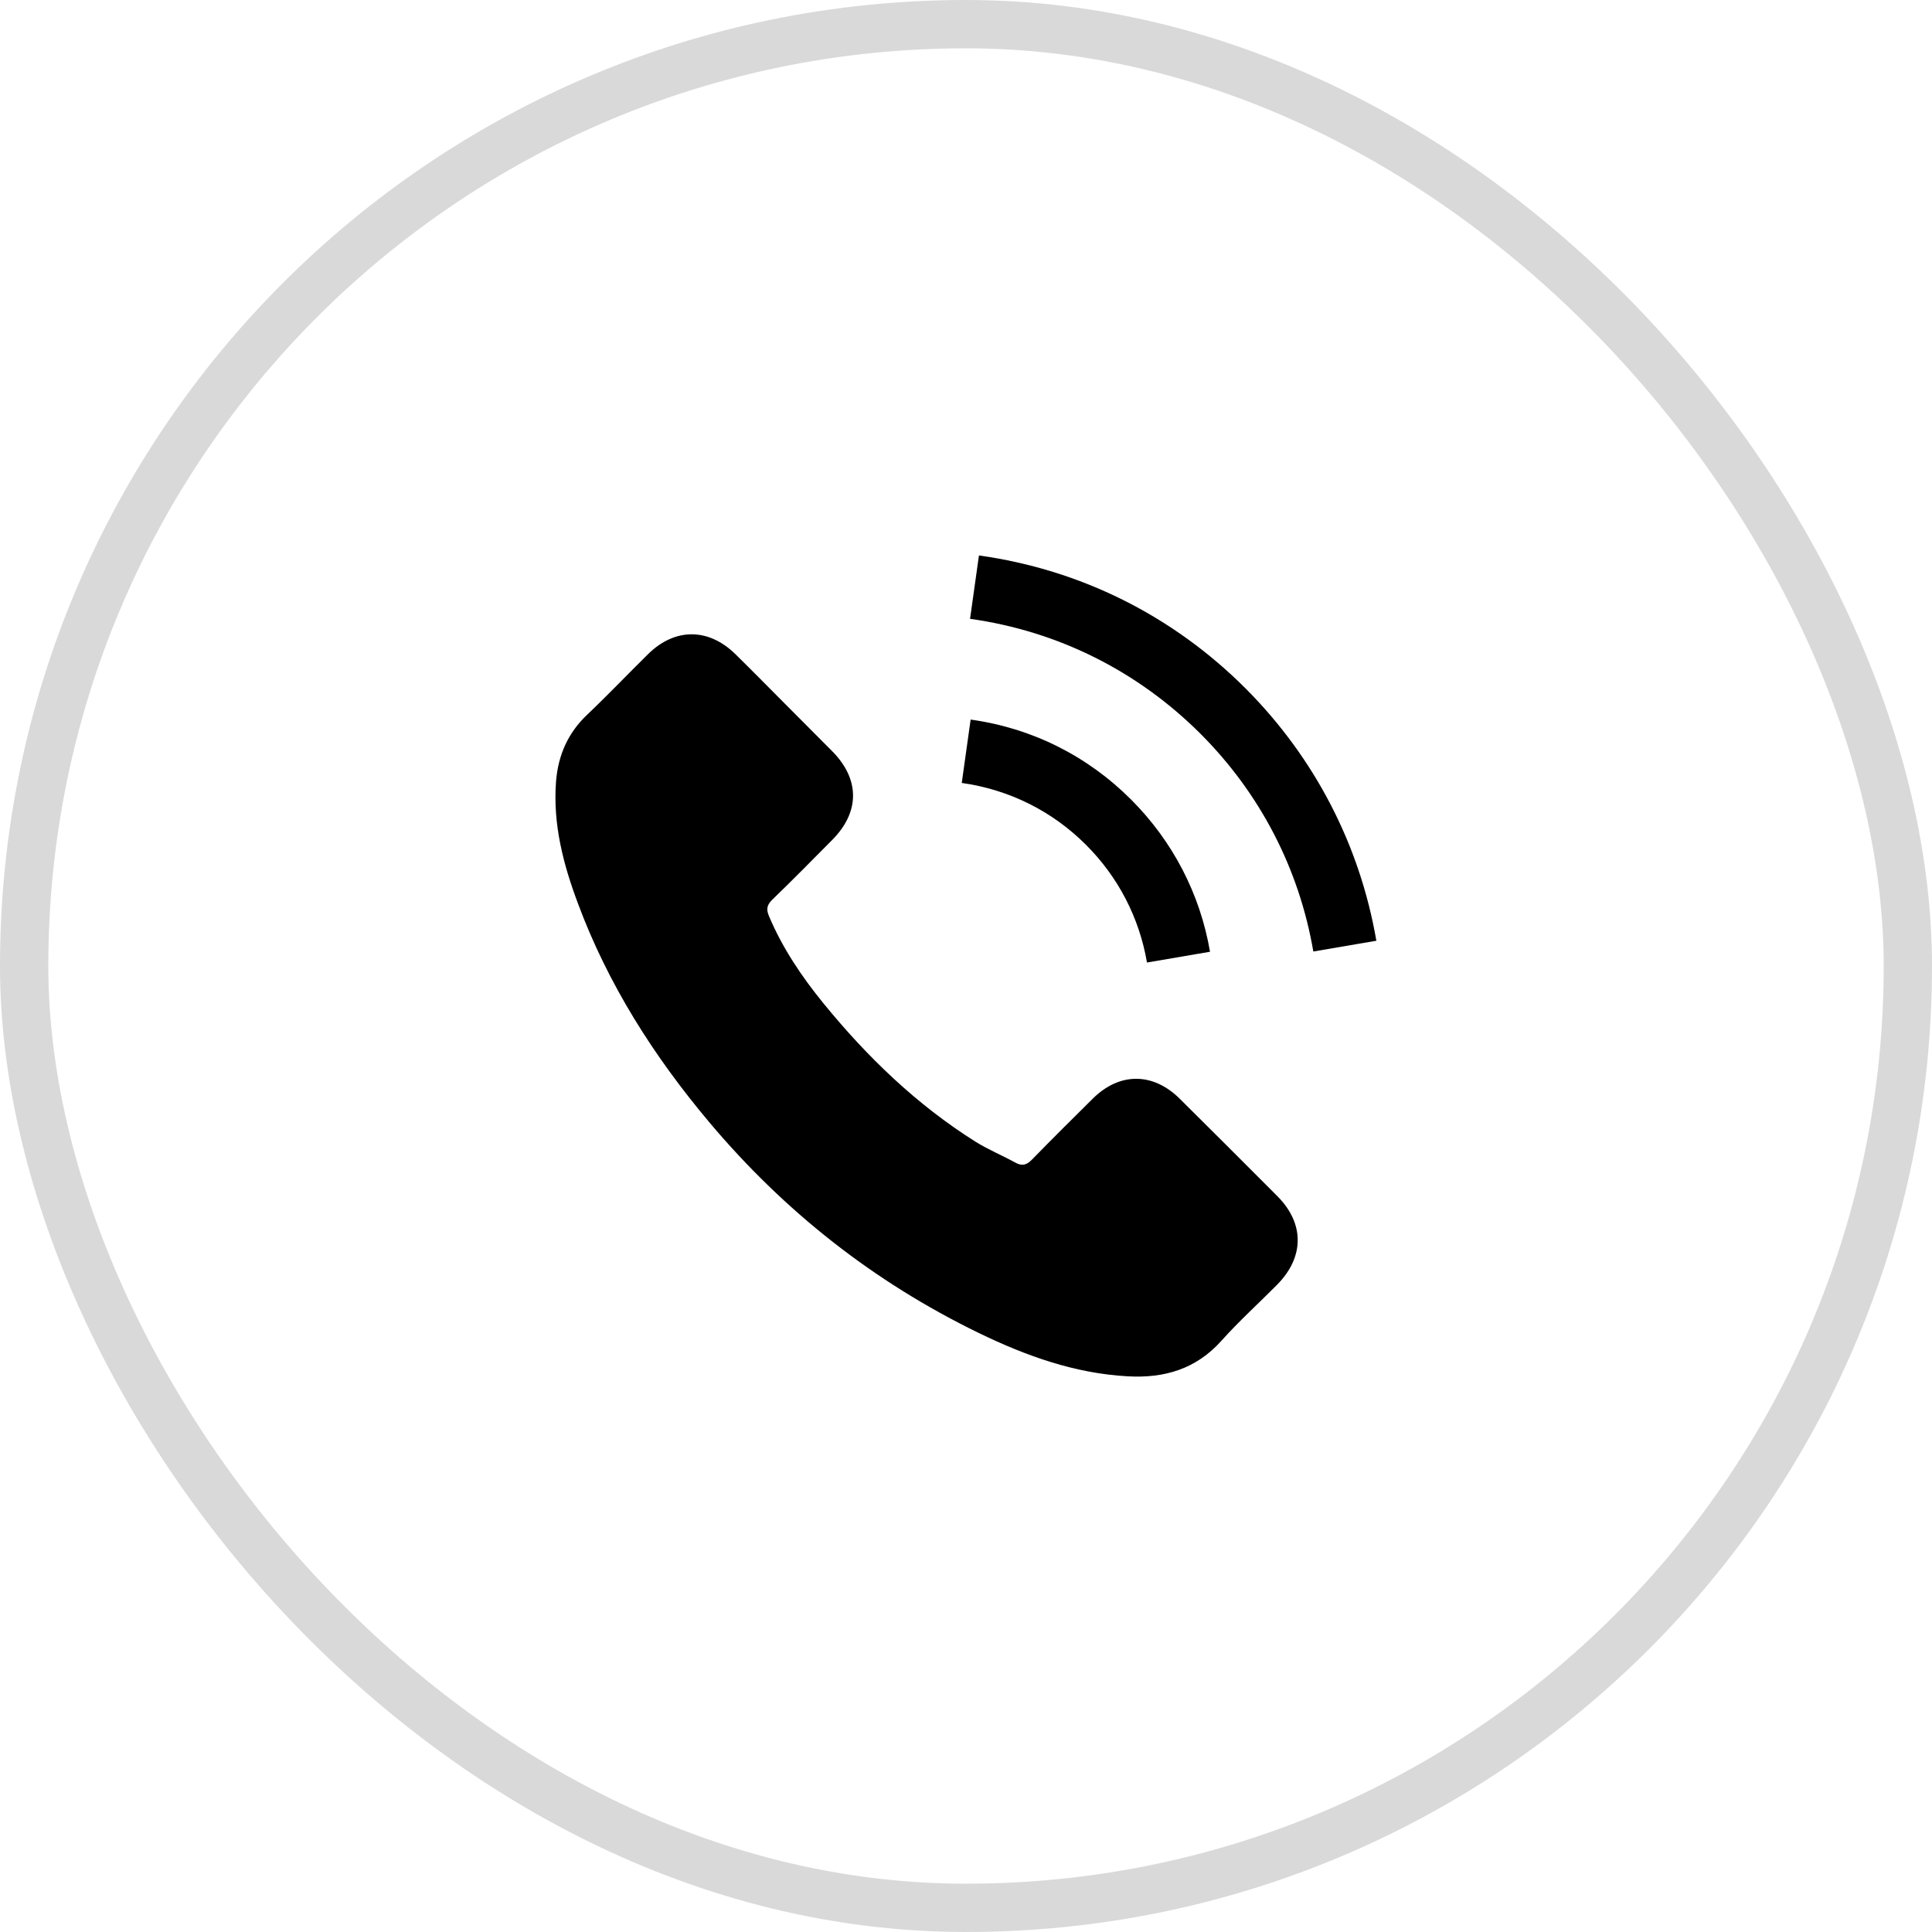 <svg width="40" height="40" viewBox="0 0 40 40" fill="none" xmlns="http://www.w3.org/2000/svg">
<g clip-path="url(#clip0_1344_1524)">
<path d="M24.424 22.747C23.869 22.198 23.176 22.198 22.624 22.747C22.203 23.164 21.782 23.581 21.368 24.006C21.255 24.123 21.159 24.147 21.021 24.07C20.749 23.921 20.459 23.801 20.197 23.638C18.977 22.87 17.954 21.883 17.049 20.773C16.599 20.221 16.2 19.63 15.92 18.965C15.864 18.831 15.874 18.742 15.984 18.632C16.405 18.226 16.815 17.808 17.229 17.391C17.806 16.811 17.806 16.131 17.225 15.548C16.896 15.215 16.567 14.89 16.238 14.557C15.899 14.217 15.563 13.874 15.22 13.538C14.664 12.997 13.971 12.997 13.419 13.542C12.995 13.959 12.588 14.387 12.156 14.798C11.756 15.176 11.555 15.64 11.512 16.181C11.445 17.062 11.661 17.893 11.965 18.703C12.588 20.38 13.536 21.869 14.685 23.235C16.238 25.081 18.092 26.542 20.261 27.596C21.237 28.07 22.249 28.435 23.349 28.495C24.106 28.538 24.764 28.346 25.291 27.756C25.652 27.352 26.059 26.985 26.441 26.599C27.007 26.026 27.01 25.332 26.448 24.767C25.776 24.091 25.1 23.419 24.424 22.747Z" fill="black"/>
<path d="M23.747 19.928L25.052 19.705C24.847 18.506 24.281 17.42 23.421 16.557C22.512 15.647 21.363 15.074 20.096 14.898L19.912 16.21C20.892 16.348 21.784 16.79 22.487 17.494C23.152 18.159 23.588 19.001 23.747 19.928Z" fill="black"/>
<path d="M25.787 14.252C24.279 12.745 22.373 11.794 20.268 11.5L20.084 12.812C21.902 13.067 23.551 13.891 24.853 15.19C26.087 16.424 26.897 17.984 27.191 19.7L28.496 19.477C28.153 17.489 27.216 15.685 25.787 14.252Z" fill="black"/>
</g>
<rect x="0.5" y="0.5" width="39" height="39" rx="19.5" stroke="black" stroke-opacity="0.15"/>
<defs>
<clipPath id="clip0_1344_1524">
<rect width="17" height="17" fill="white" transform="translate(11.5 11.5)"/>
</clipPath>
</defs>
</svg>
